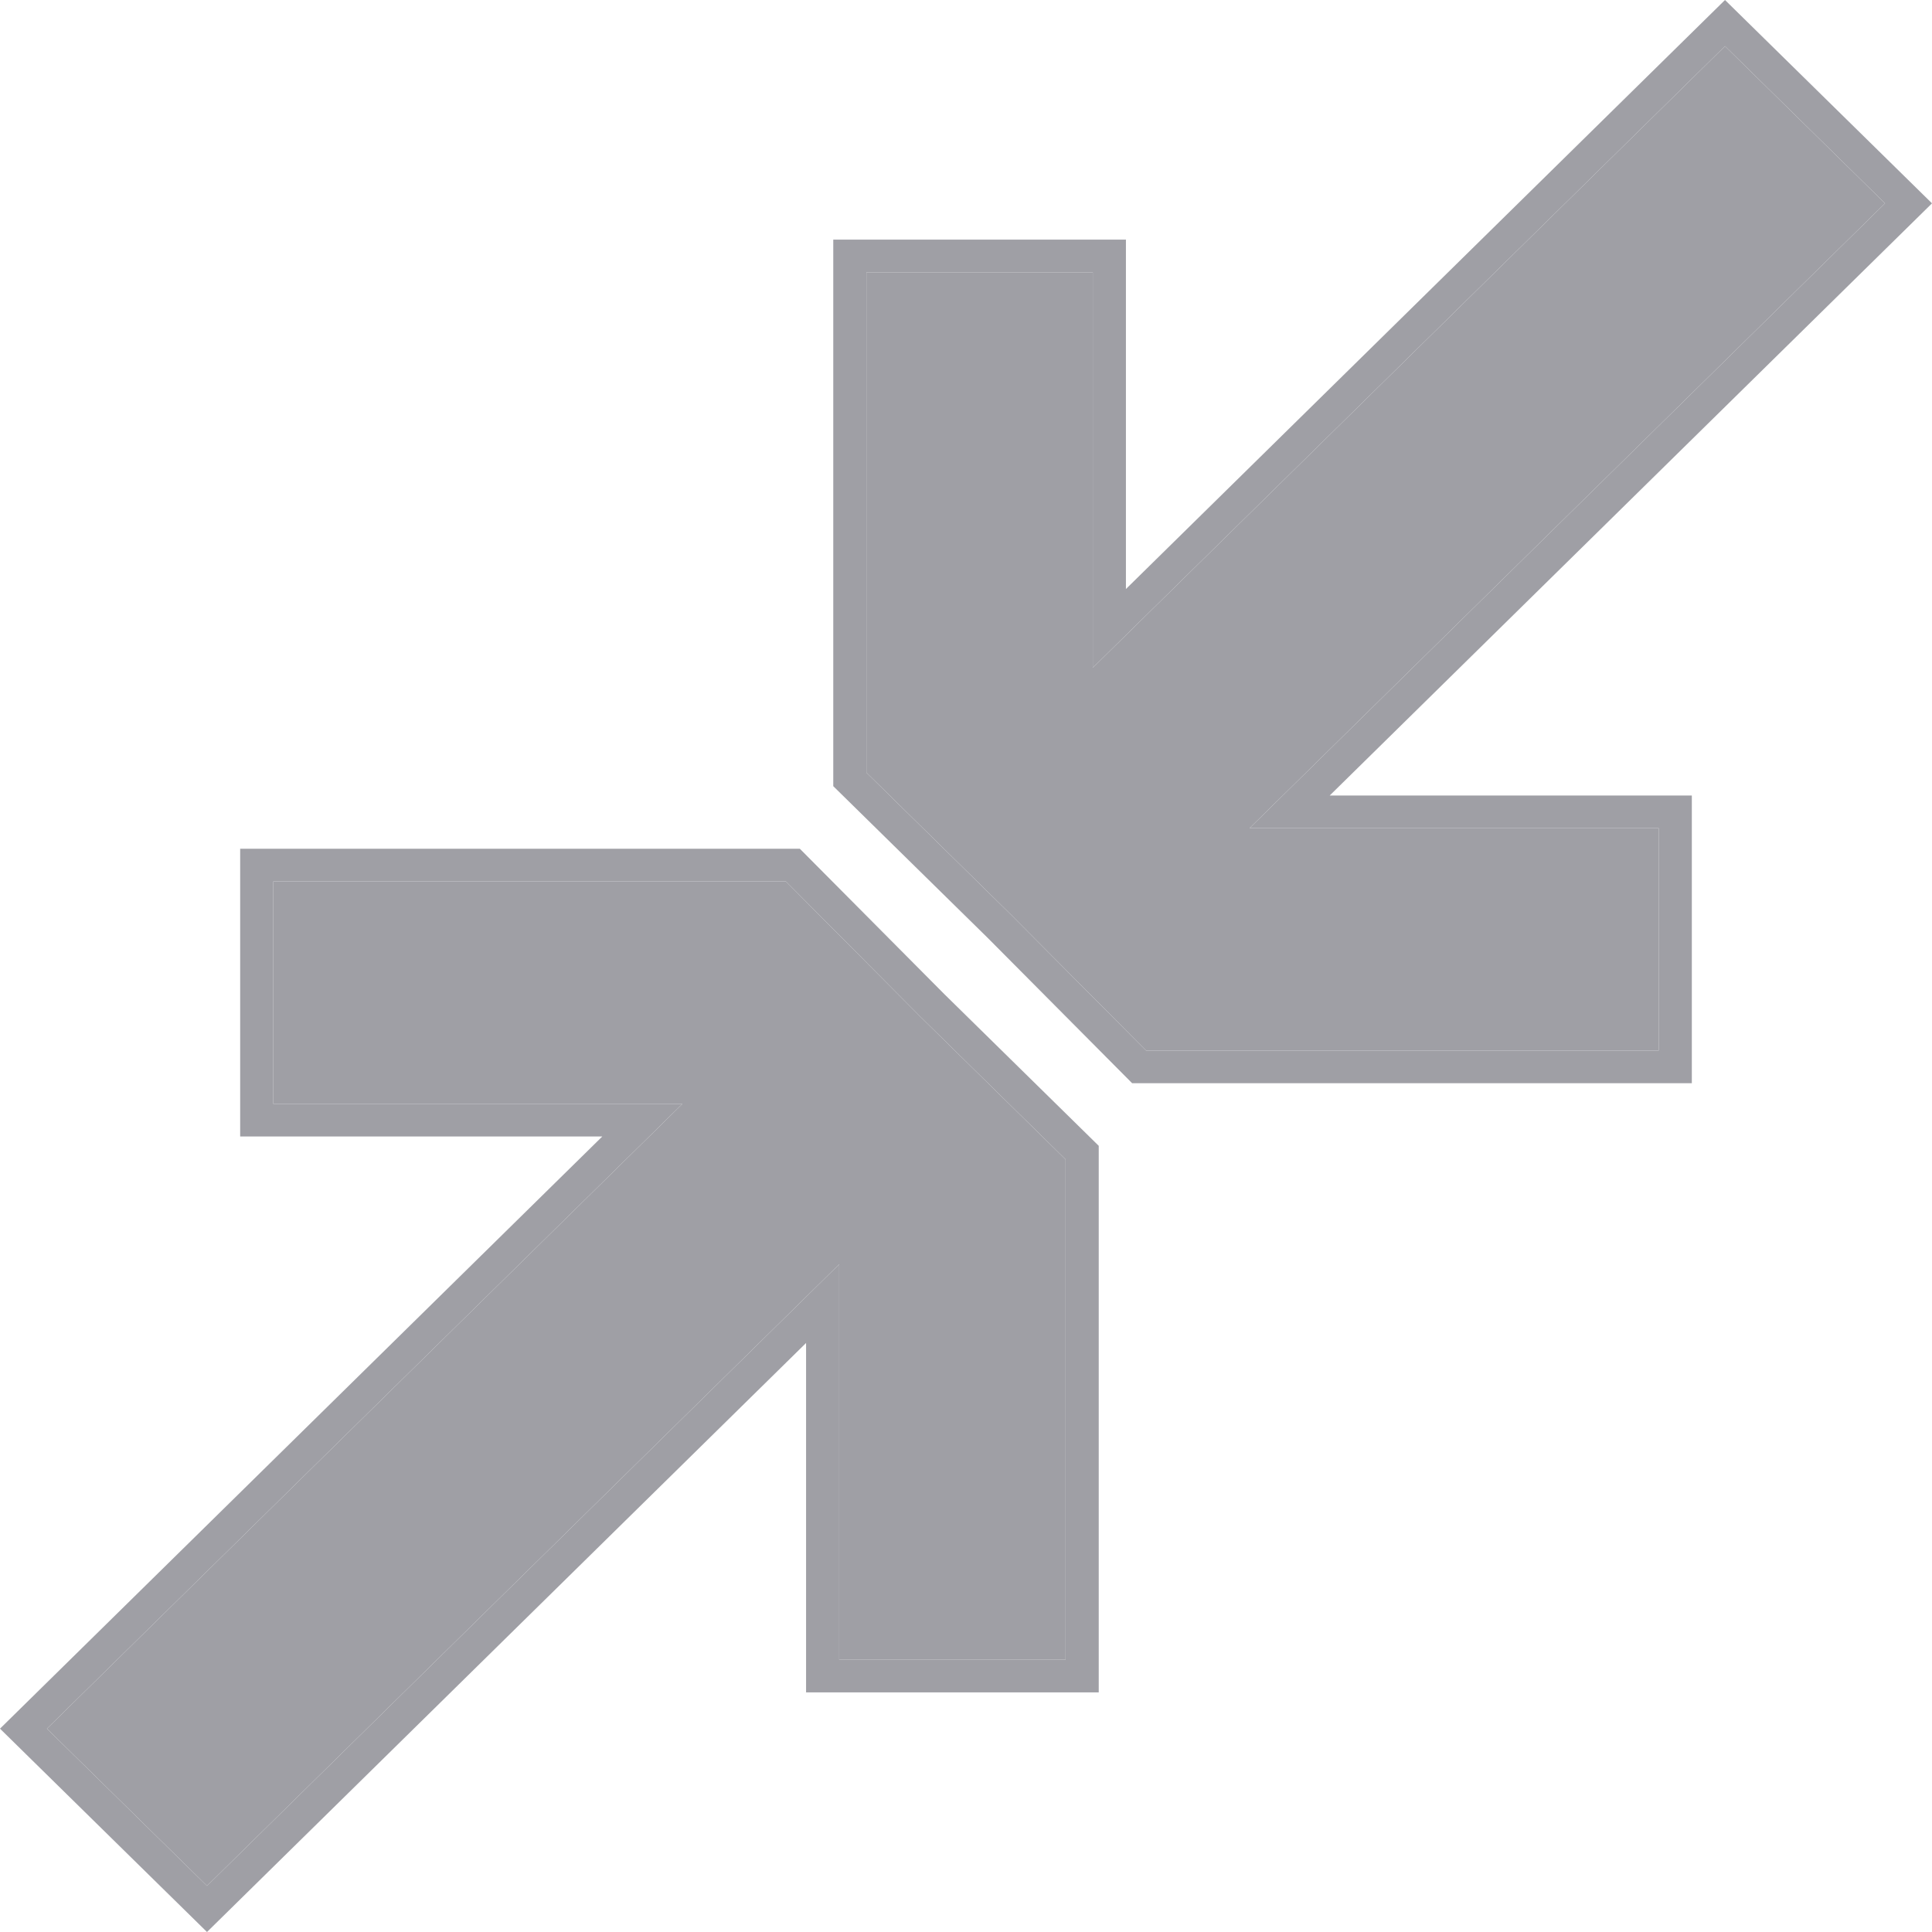 <svg width="64" height="64" viewBox="0 0 64 64" fill="none" xmlns="http://www.w3.org/2000/svg"><g clip-path="url(#clip0_3537_4278)"><path d="M9.054 29.199H26.034L30.501 33.693L35.299 38.407V54.98H27.8V41.88L6.857 62.471L1.555 57.264L22.608 36.565H9.054V29.199Z" fill="#9F9FA5"/><path fill-rule="evenodd" clip-rule="evenodd" d="M26.496 28.116L31.281 32.931L36.397 37.957V56.063H26.702V44.488L6.857 64L-9.15527e-05 57.264L19.951 37.648H7.956V28.116H26.496ZM22.608 36.565L1.555 57.264L6.857 62.471L27.8 41.88V54.98H35.299V38.407L30.501 33.693L26.034 29.199H9.054V36.565H22.608Z" fill="#9F9FA5"/><path d="M54.946 34.801H37.965L33.498 30.307L28.701 25.593V9.02H36.2V22.12L57.143 1.529L62.444 6.736L41.392 27.435H54.946V34.801Z" fill="#9F9FA5"/><path fill-rule="evenodd" clip-rule="evenodd" d="M37.504 35.883L32.719 31.069L27.603 26.043V7.937H37.298V19.512L57.143 0L64 6.736L44.049 26.352H56.044V35.883H37.504ZM41.392 27.435L62.444 6.736L57.143 1.529L36.2 22.12V9.02H28.701V25.593L33.498 30.307L37.965 34.801H54.946V27.435H41.392Z" fill="#9F9FA5"/></g><defs><clipPath id="clip0_3537_4278"><rect width="64" height="64" fill="white"/></clipPath></defs></svg>